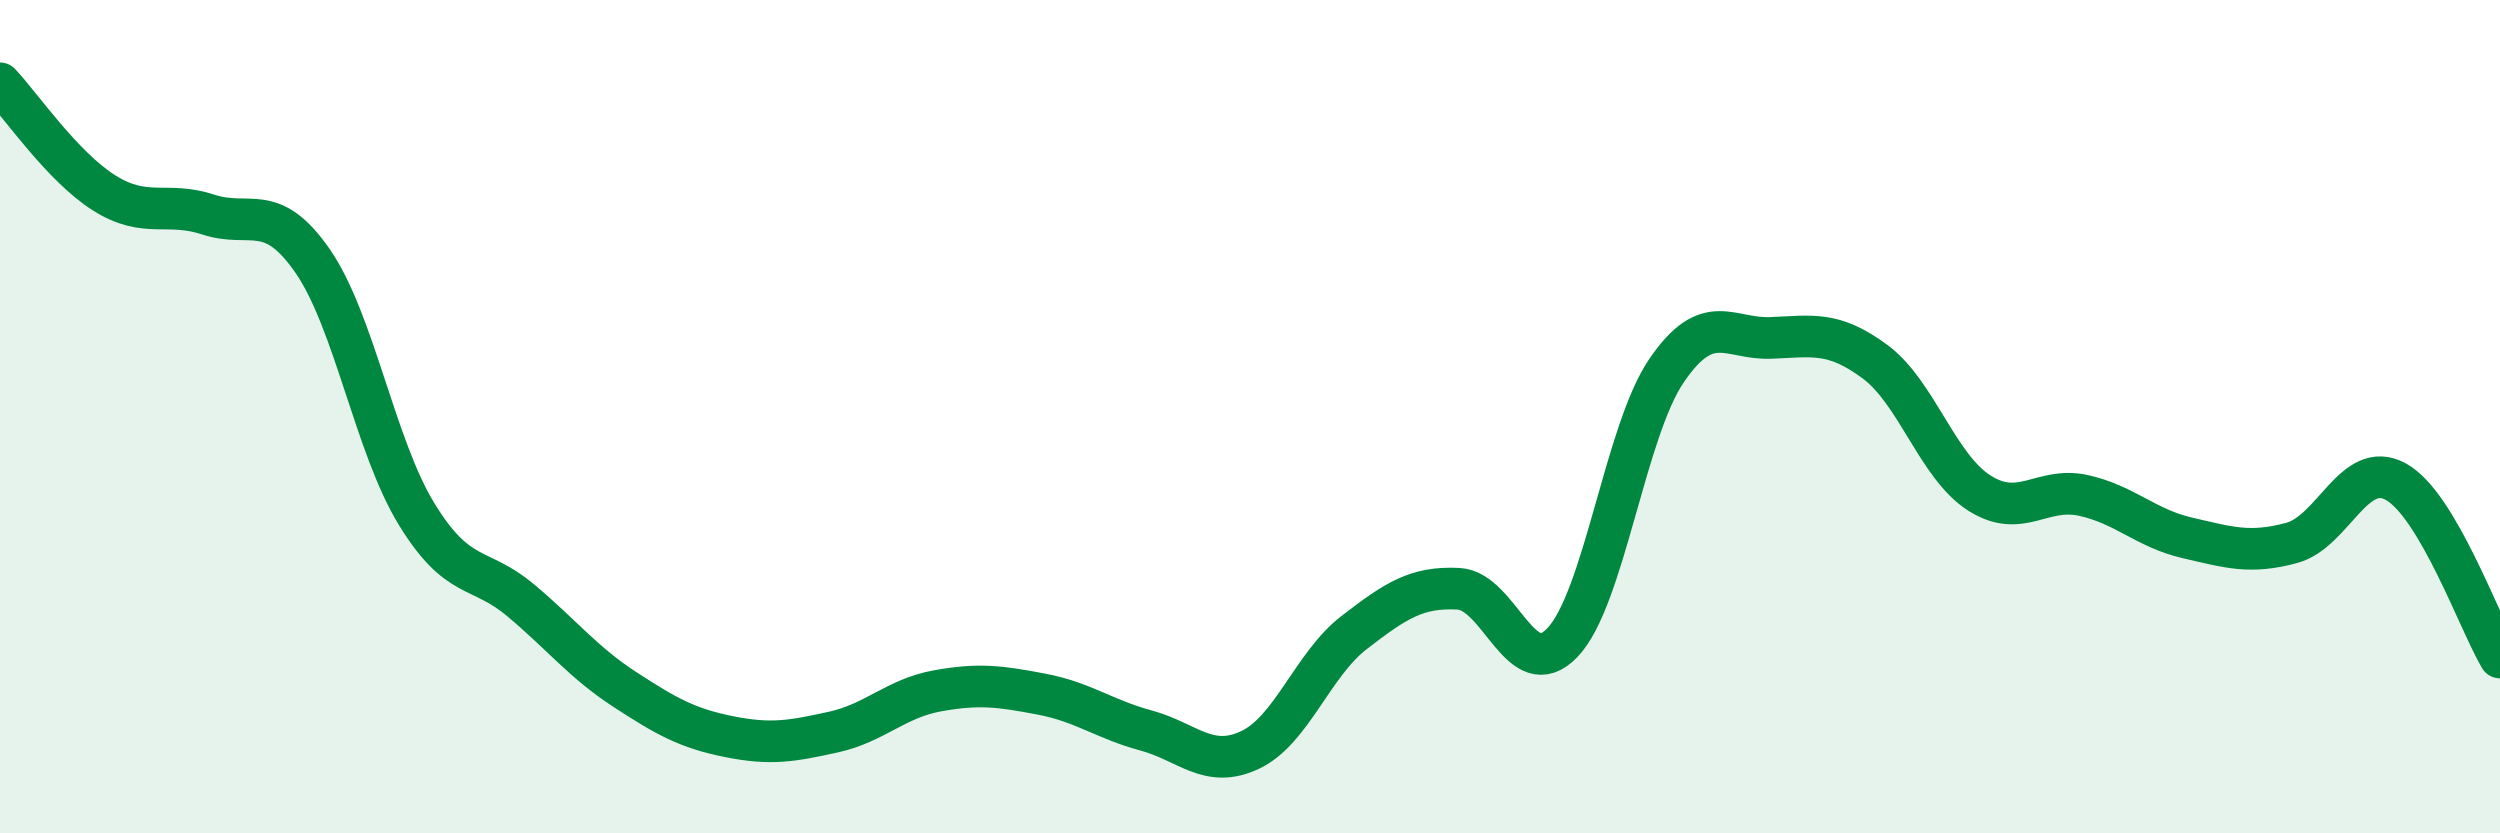 
    <svg width="60" height="20" viewBox="0 0 60 20" xmlns="http://www.w3.org/2000/svg">
      <path
        d="M 0,2 C 0.5,2.53 1.5,4 2.5,4.63 C 3.5,5.26 4,4.82 5,5.15 C 6,5.48 6.5,4.82 7.5,6.26 C 8.5,7.7 9,10.71 10,12.34 C 11,13.97 11.5,13.57 12.5,14.41 C 13.5,15.25 14,15.9 15,16.55 C 16,17.2 16.5,17.48 17.5,17.68 C 18.5,17.88 19,17.79 20,17.57 C 21,17.35 21.5,16.76 22.5,16.58 C 23.5,16.4 24,16.47 25,16.66 C 26,16.85 26.5,17.26 27.5,17.53 C 28.5,17.8 29,18.47 30,18 C 31,17.53 31.5,15.95 32.5,15.18 C 33.5,14.41 34,14.08 35,14.13 C 36,14.18 36.5,16.47 37.5,15.42 C 38.5,14.37 39,10.35 40,8.89 C 41,7.43 41.5,8.15 42.5,8.11 C 43.5,8.07 44,7.94 45,8.68 C 46,9.42 46.5,11.19 47.5,11.83 C 48.5,12.47 49,11.67 50,11.89 C 51,12.11 51.5,12.68 52.5,12.91 C 53.5,13.14 54,13.3 55,13.03 C 56,12.76 56.5,11.01 57.5,11.56 C 58.5,12.11 59.5,14.94 60,15.78L60 20L0 20Z"
        fill="#008740"
        opacity="0.1"
        stroke-linecap="round"
        stroke-linejoin="round"
      />
      <path
        d="M 0,2 C 0.5,2.53 1.5,4 2.5,4.63 C 3.5,5.26 4,4.82 5,5.15 C 6,5.48 6.5,4.82 7.5,6.26 C 8.5,7.7 9,10.71 10,12.34 C 11,13.97 11.5,13.57 12.5,14.41 C 13.5,15.25 14,15.9 15,16.55 C 16,17.2 16.5,17.48 17.5,17.68 C 18.5,17.88 19,17.79 20,17.57 C 21,17.35 21.5,16.76 22.5,16.58 C 23.5,16.4 24,16.47 25,16.66 C 26,16.85 26.5,17.26 27.5,17.53 C 28.5,17.8 29,18.47 30,18 C 31,17.53 31.5,15.95 32.5,15.18 C 33.5,14.41 34,14.08 35,14.13 C 36,14.18 36.5,16.47 37.5,15.42 C 38.5,14.37 39,10.35 40,8.89 C 41,7.43 41.5,8.15 42.5,8.11 C 43.5,8.07 44,7.94 45,8.68 C 46,9.42 46.5,11.19 47.5,11.83 C 48.5,12.47 49,11.67 50,11.89 C 51,12.11 51.5,12.68 52.5,12.91 C 53.5,13.14 54,13.3 55,13.03 C 56,12.76 56.5,11.01 57.5,11.56 C 58.5,12.11 59.5,14.94 60,15.78"
        stroke="#008740"
        stroke-width="1"
        fill="none"
        stroke-linecap="round"
        stroke-linejoin="round"
      />
    </svg>
  